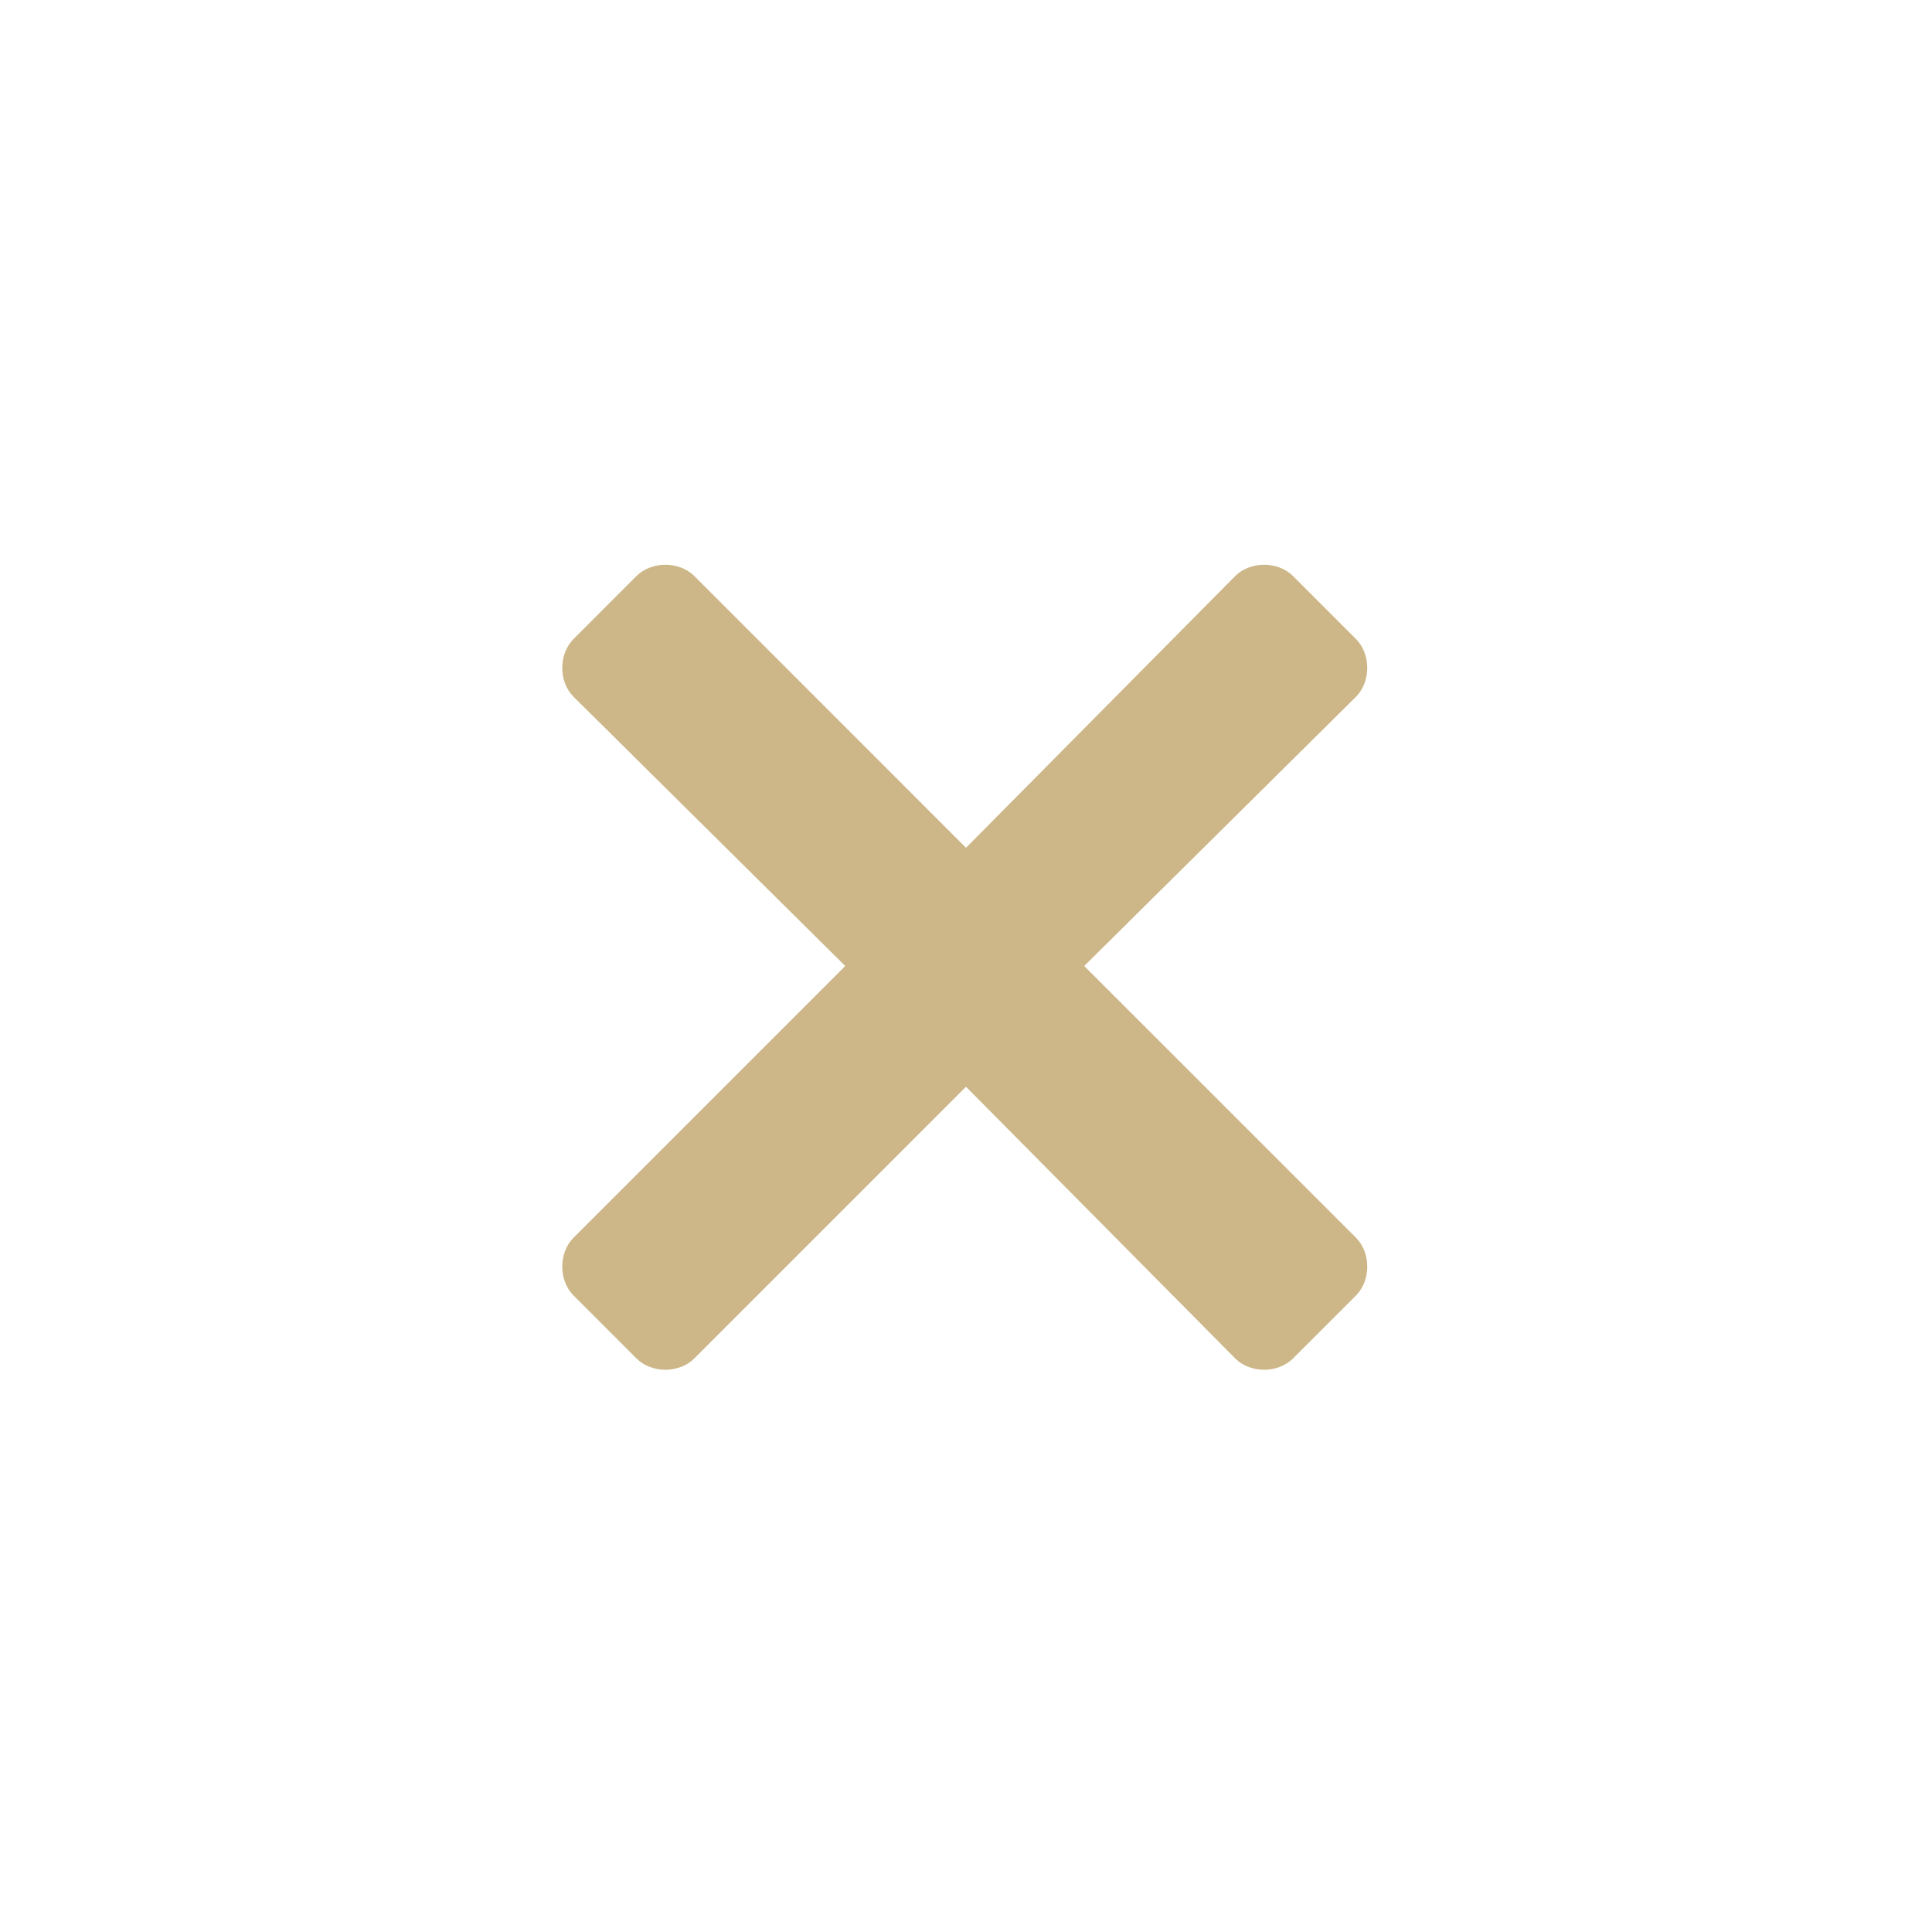 <?xml version="1.0" encoding="UTF-8"?> <svg xmlns="http://www.w3.org/2000/svg" width="36" height="36" viewBox="0 0 36 36" fill="none"> <path d="M20.203 18L25.266 12.984C25.547 12.703 25.547 12.188 25.266 11.906L24.094 10.734C23.812 10.453 23.297 10.453 23.016 10.734L18 15.797L12.938 10.734C12.656 10.453 12.141 10.453 11.859 10.734L10.688 11.906C10.406 12.188 10.406 12.703 10.688 12.984L15.75 18L10.688 23.062C10.406 23.344 10.406 23.859 10.688 24.141L11.859 25.312C12.141 25.594 12.656 25.594 12.938 25.312L18 20.25L23.016 25.312C23.297 25.594 23.812 25.594 24.094 25.312L25.266 24.141C25.547 23.859 25.547 23.344 25.266 23.062L20.203 18Z" fill="#CDB788"></path> </svg> 